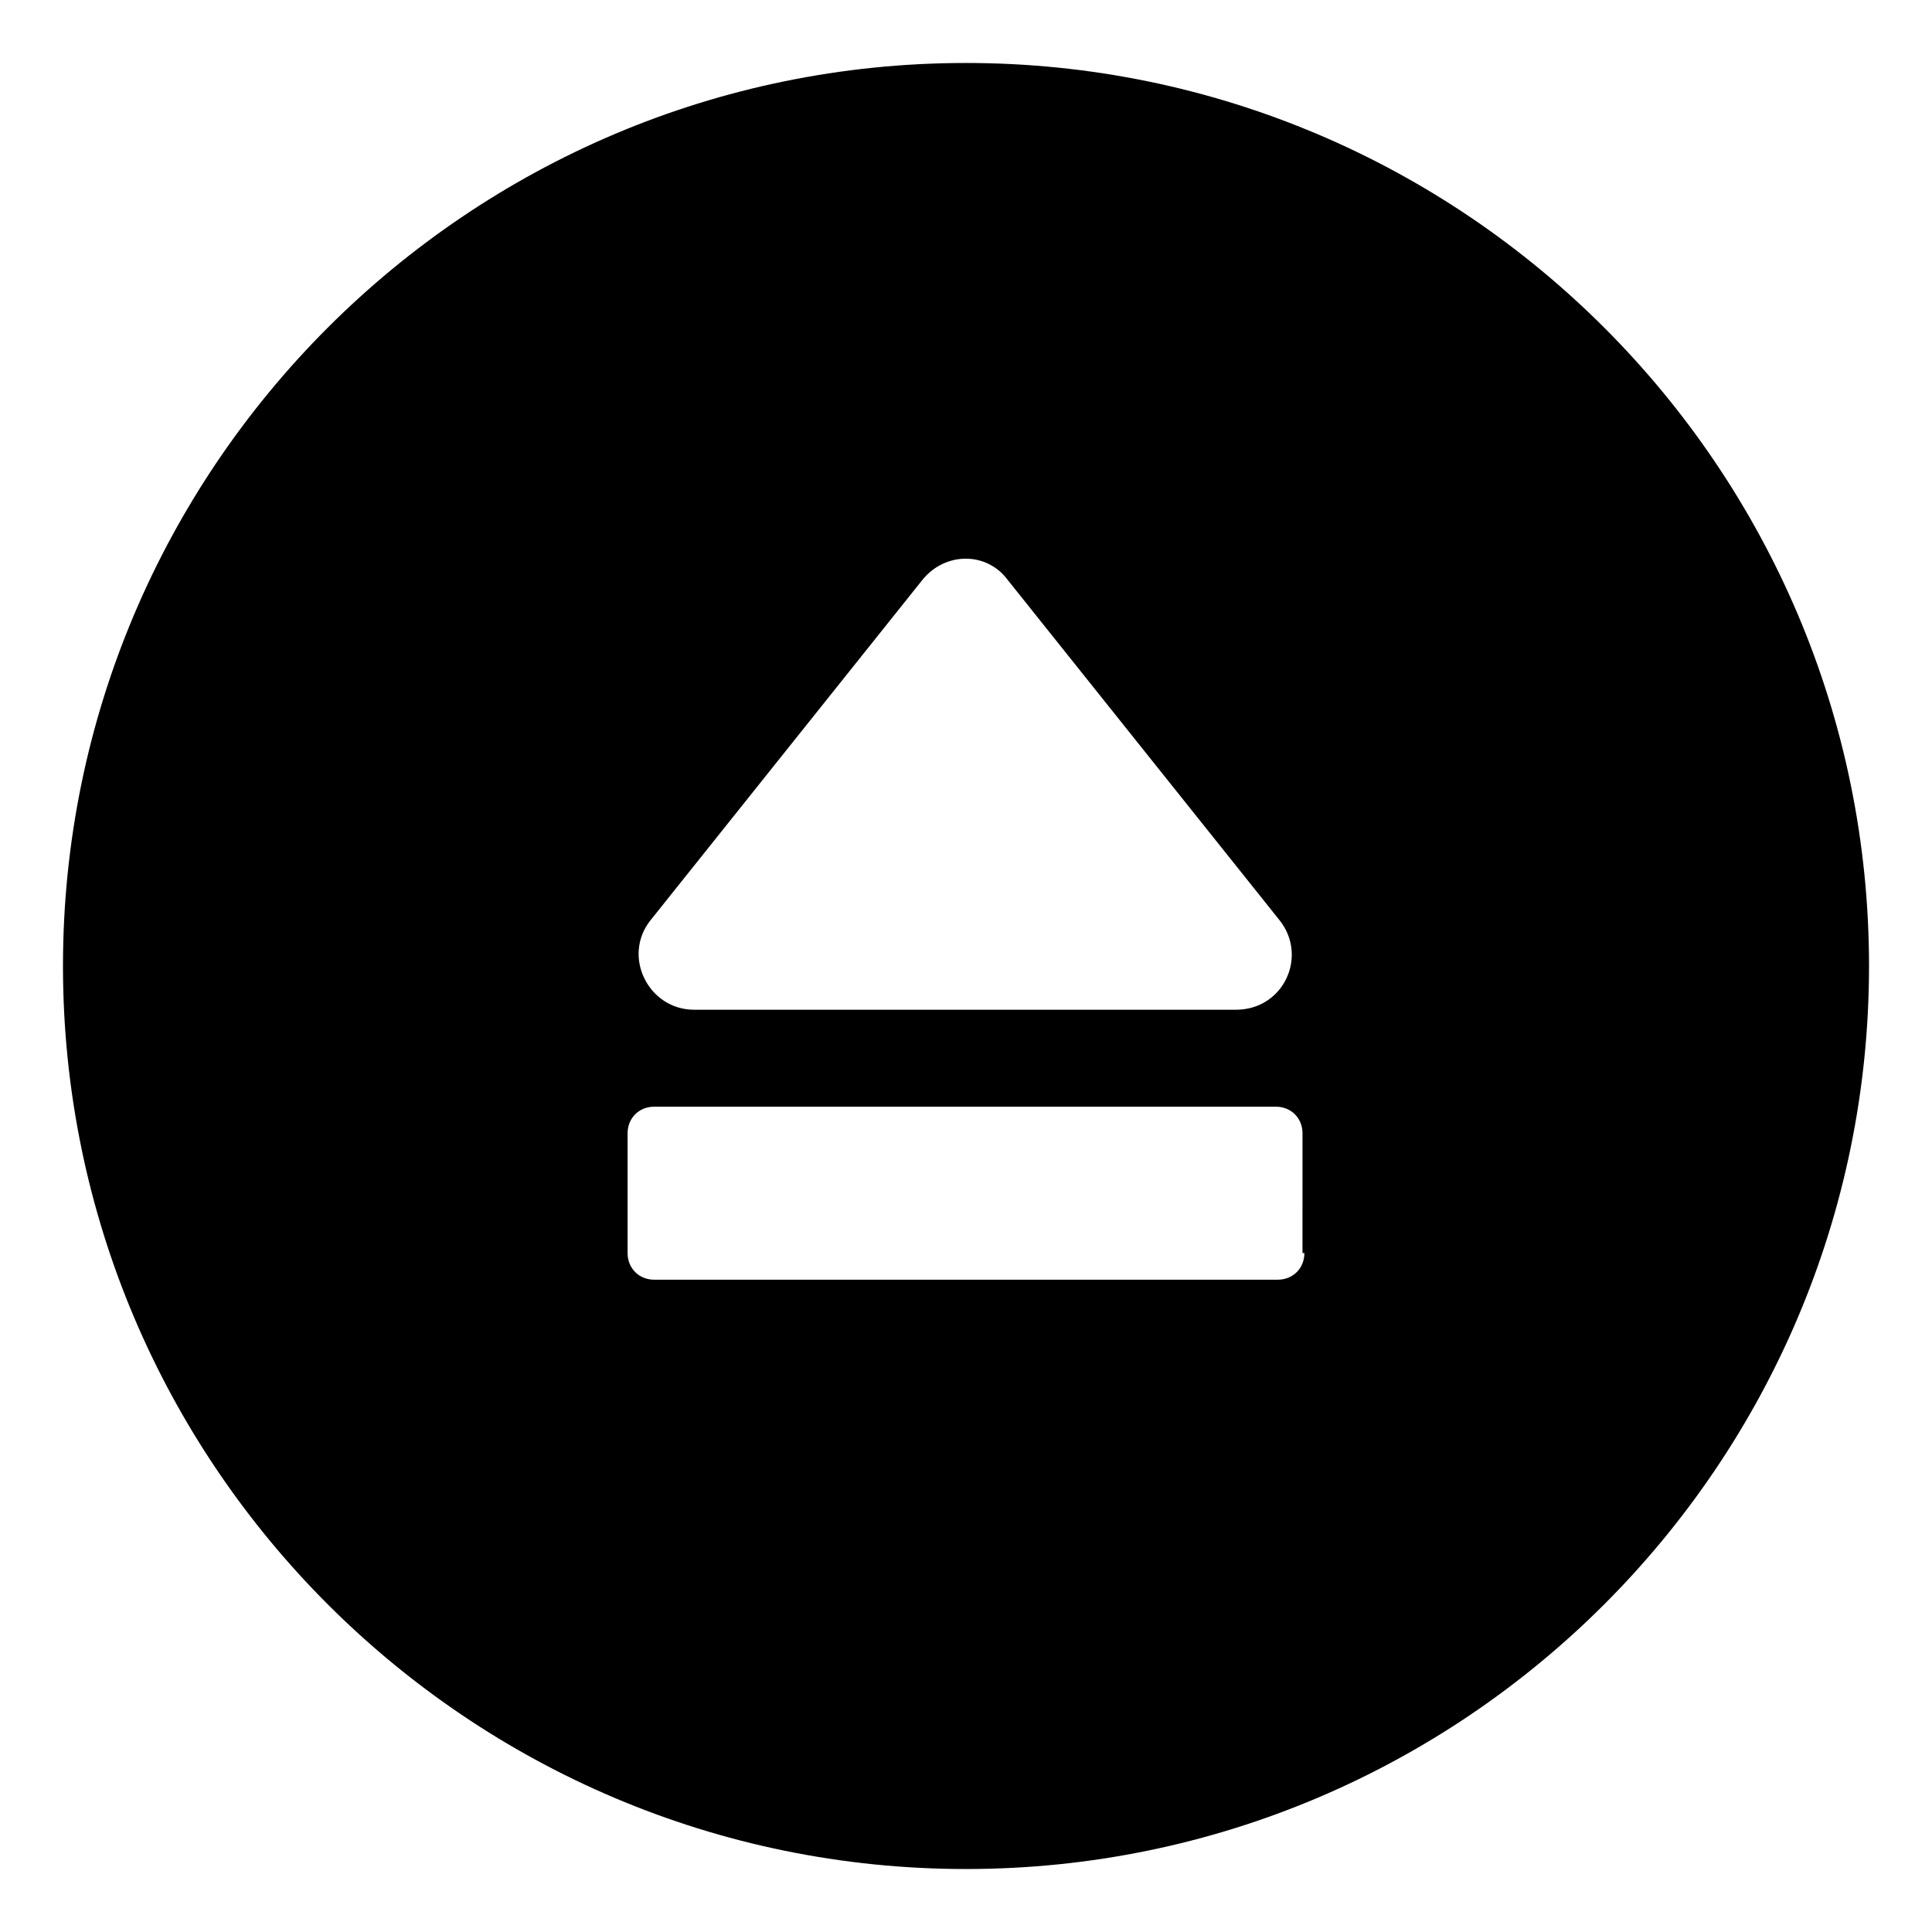 <?xml version="1.0" encoding="UTF-8"?>
<!-- Uploaded to: ICON Repo, www.svgrepo.com, Generator: ICON Repo Mixer Tools -->
<svg fill="#000000" width="800px" height="800px" version="1.1" viewBox="144 144 512 512" xmlns="http://www.w3.org/2000/svg">
 <path d="m400 160.69c-132 0-239.31 107.31-239.31 239.31 0 132 107.31 239.31 239.31 239.31s239.31-107.31 239.31-239.31c0-132-107.31-239.31-239.31-239.31zm-83.633 227.22 72.043-90.184c6.047-7.559 17.129-7.559 22.672 0l72.043 90.184c7.559 9.574 1.008 23.68-11.586 23.68h-143.59c-12.09 0-19.145-14.105-11.586-23.68zm173.31 88.168c0 4.031-3.023 7.055-7.055 7.055h-165.25c-4.031 0-7.055-3.023-7.055-7.055v-31.738c0-4.031 3.023-7.055 7.055-7.055h164.75c4.031 0 7.055 3.023 7.055 7.055l-0.004 31.738z"/>
</svg>